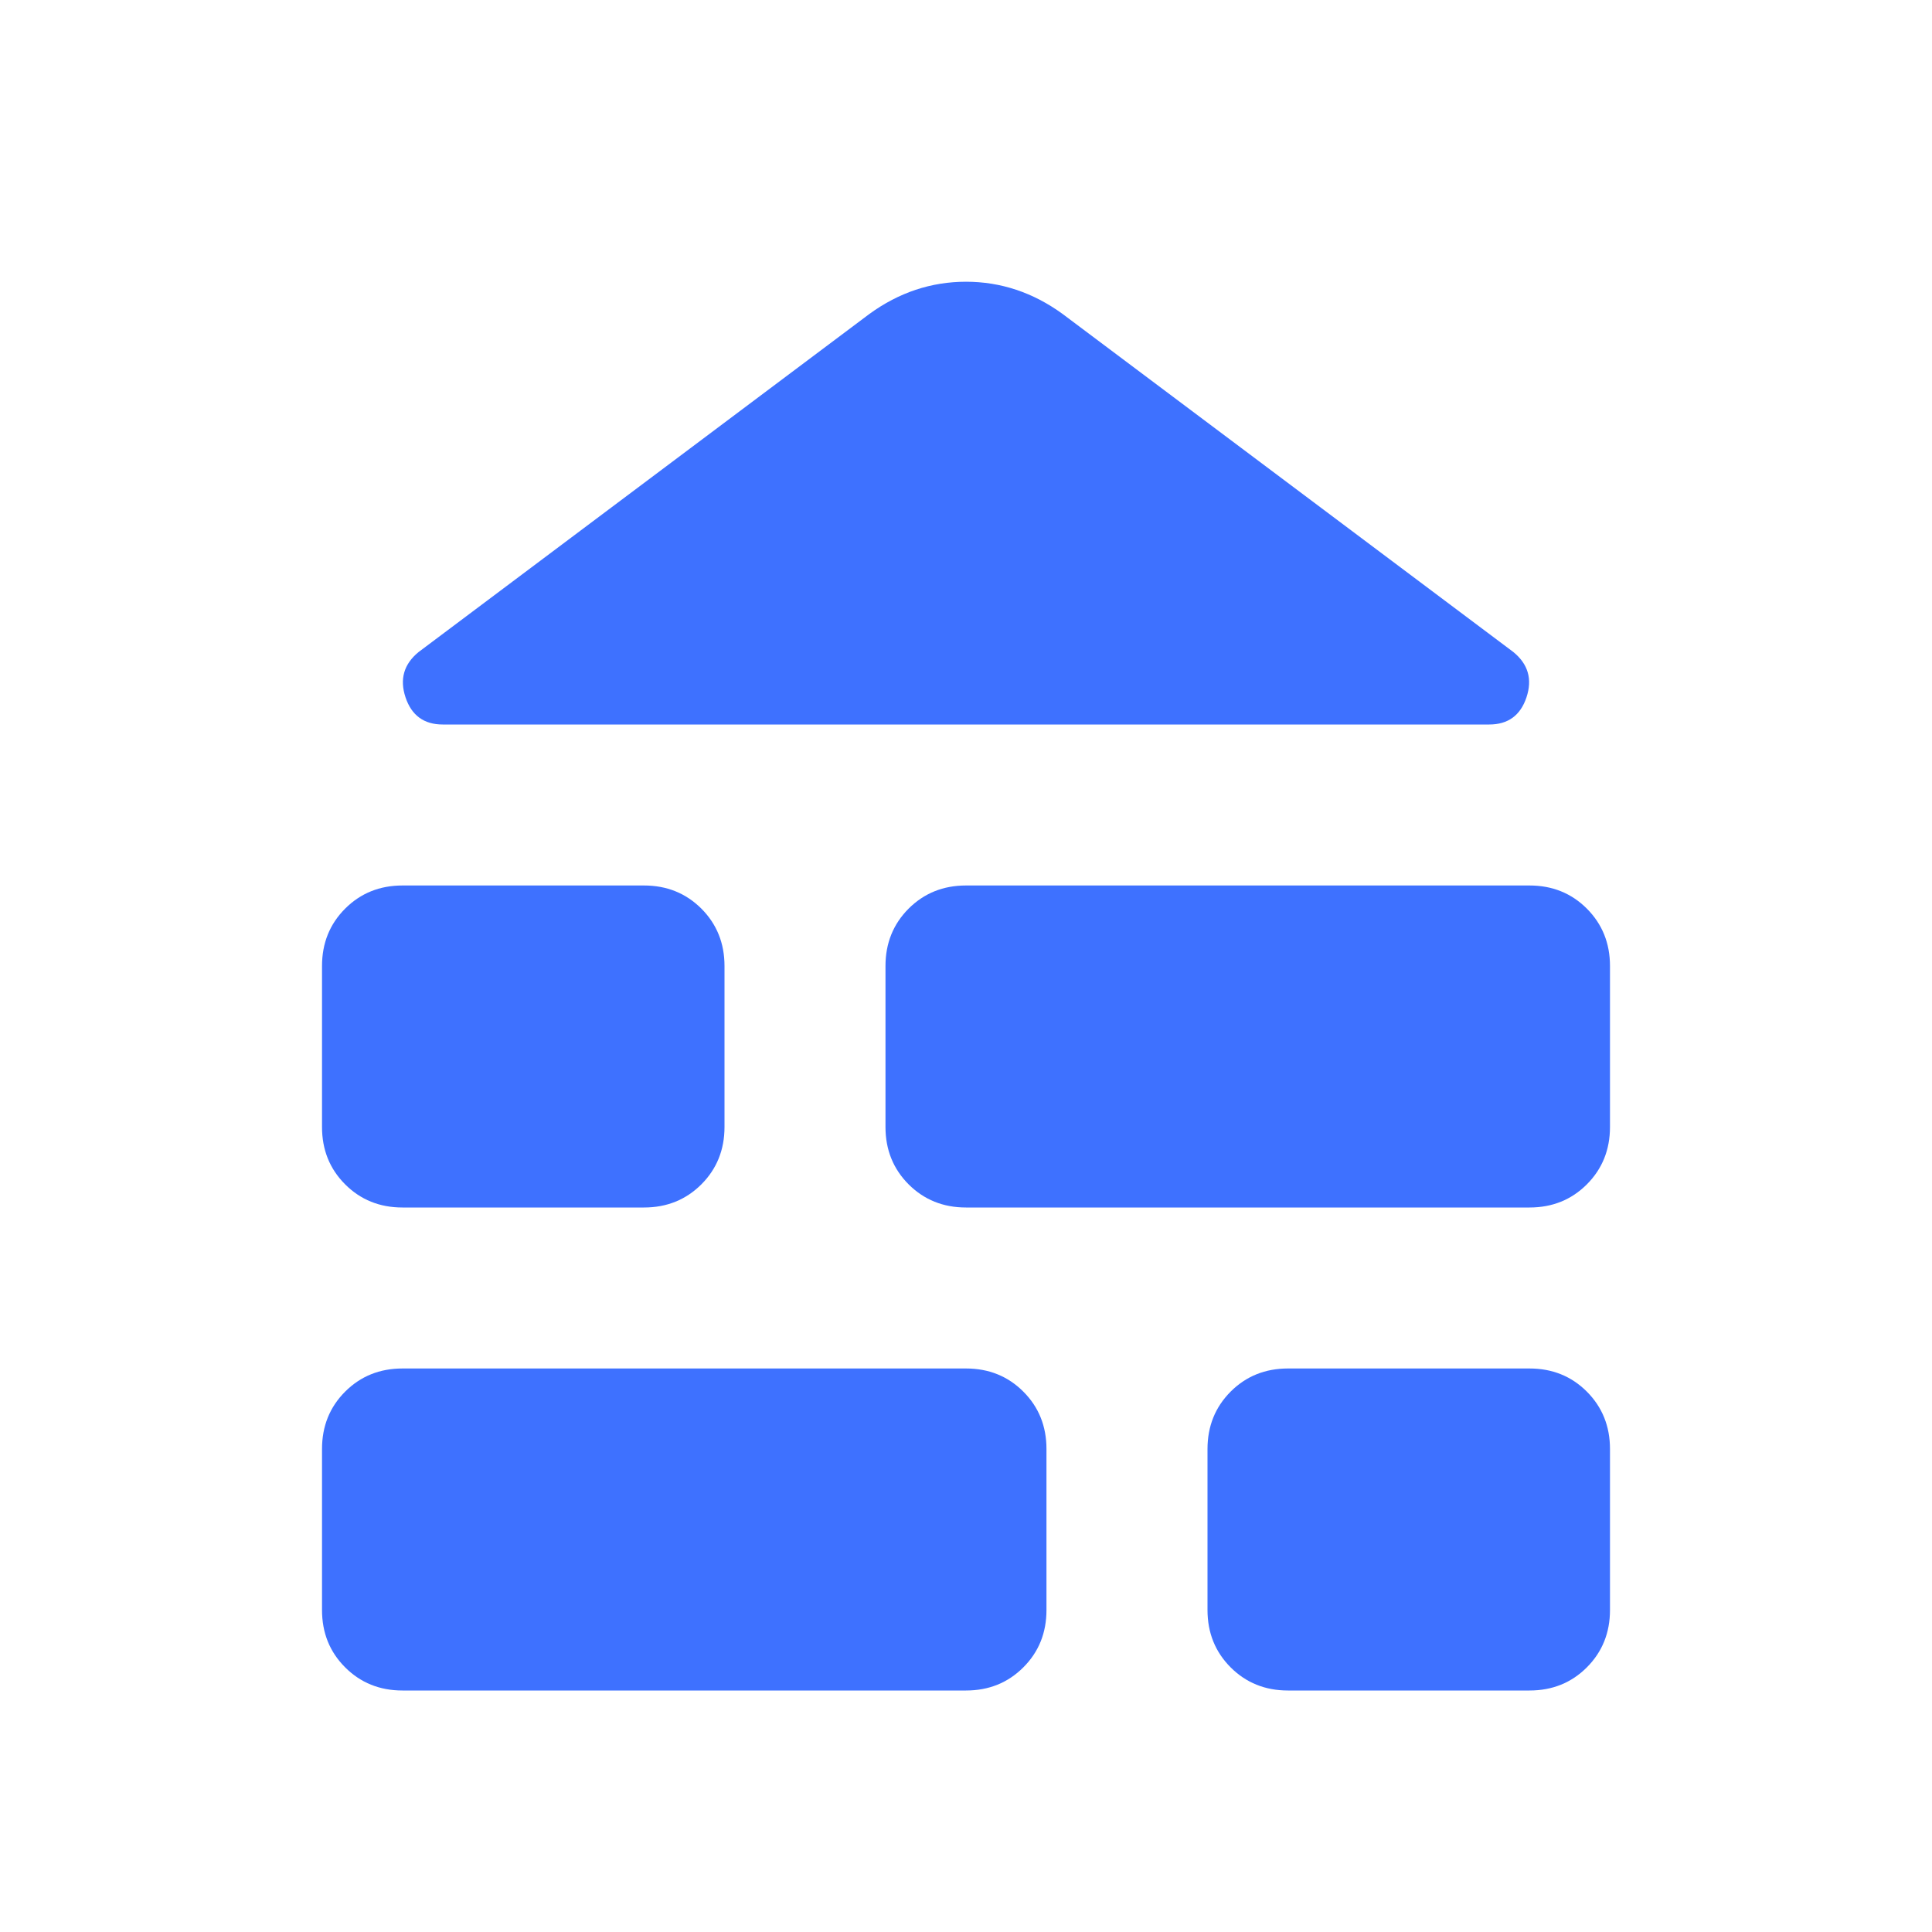 <svg width="40" height="40" viewBox="0 0 40 40" fill="none" xmlns="http://www.w3.org/2000/svg">
<mask id="mask0_6905_61235" style="mask-type:alpha" maskUnits="userSpaceOnUse" x="0" y="0" width="40" height="40">
<rect width="40" height="40" fill="#D9D9D9"/>
</mask>
<g mask="url(#mask0_6905_61235)">
<path d="M8.333 35C7.861 35 7.465 34.84 7.146 34.521C6.826 34.201 6.667 33.806 6.667 33.333V30C6.667 29.528 6.826 29.132 7.146 28.812C7.465 28.493 7.861 28.333 8.333 28.333H20C20.472 28.333 20.868 28.493 21.187 28.812C21.507 29.132 21.666 29.528 21.666 30V33.333C21.666 33.806 21.507 34.201 21.187 34.521C20.868 34.84 20.472 35 20 35H8.333ZM26.666 35C26.194 35 25.798 34.84 25.479 34.521C25.16 34.201 25 33.806 25 33.333V30C25 29.528 25.16 29.132 25.479 28.812C25.798 28.493 26.194 28.333 26.666 28.333H31.666C32.139 28.333 32.535 28.493 32.854 28.812C33.173 29.132 33.333 29.528 33.333 30V33.333C33.333 33.806 33.173 34.201 32.854 34.521C32.535 34.84 32.139 35 31.666 35H26.666ZM8.333 25C7.861 25 7.465 24.84 7.146 24.521C6.826 24.201 6.667 23.805 6.667 23.333V20C6.667 19.528 6.826 19.132 7.146 18.812C7.465 18.493 7.861 18.333 8.333 18.333H13.333C13.805 18.333 14.201 18.493 14.521 18.812C14.84 19.132 15 19.528 15 20V23.333C15 23.805 14.84 24.201 14.521 24.521C14.201 24.84 13.805 25 13.333 25H8.333ZM20 25C19.528 25 19.132 24.84 18.812 24.521C18.493 24.201 18.333 23.805 18.333 23.333V20C18.333 19.528 18.493 19.132 18.812 18.812C19.132 18.493 19.528 18.333 20 18.333H31.666C32.139 18.333 32.535 18.493 32.854 18.812C33.173 19.132 33.333 19.528 33.333 20V23.333C33.333 23.805 33.173 24.201 32.854 24.521C32.535 24.84 32.139 25 31.666 25H20ZM9.166 15C8.778 15 8.521 14.812 8.396 14.438C8.271 14.062 8.361 13.75 8.666 13.5L18 6.5C18.305 6.278 18.625 6.111 18.958 6C19.291 5.889 19.639 5.833 20 5.833C20.361 5.833 20.708 5.889 21.041 6C21.375 6.111 21.694 6.278 22 6.5L31.333 13.5C31.639 13.75 31.729 14.062 31.604 14.438C31.479 14.812 31.222 15 30.833 15H9.166Z" fill="#3E71FF"/>
</g>
</svg>
